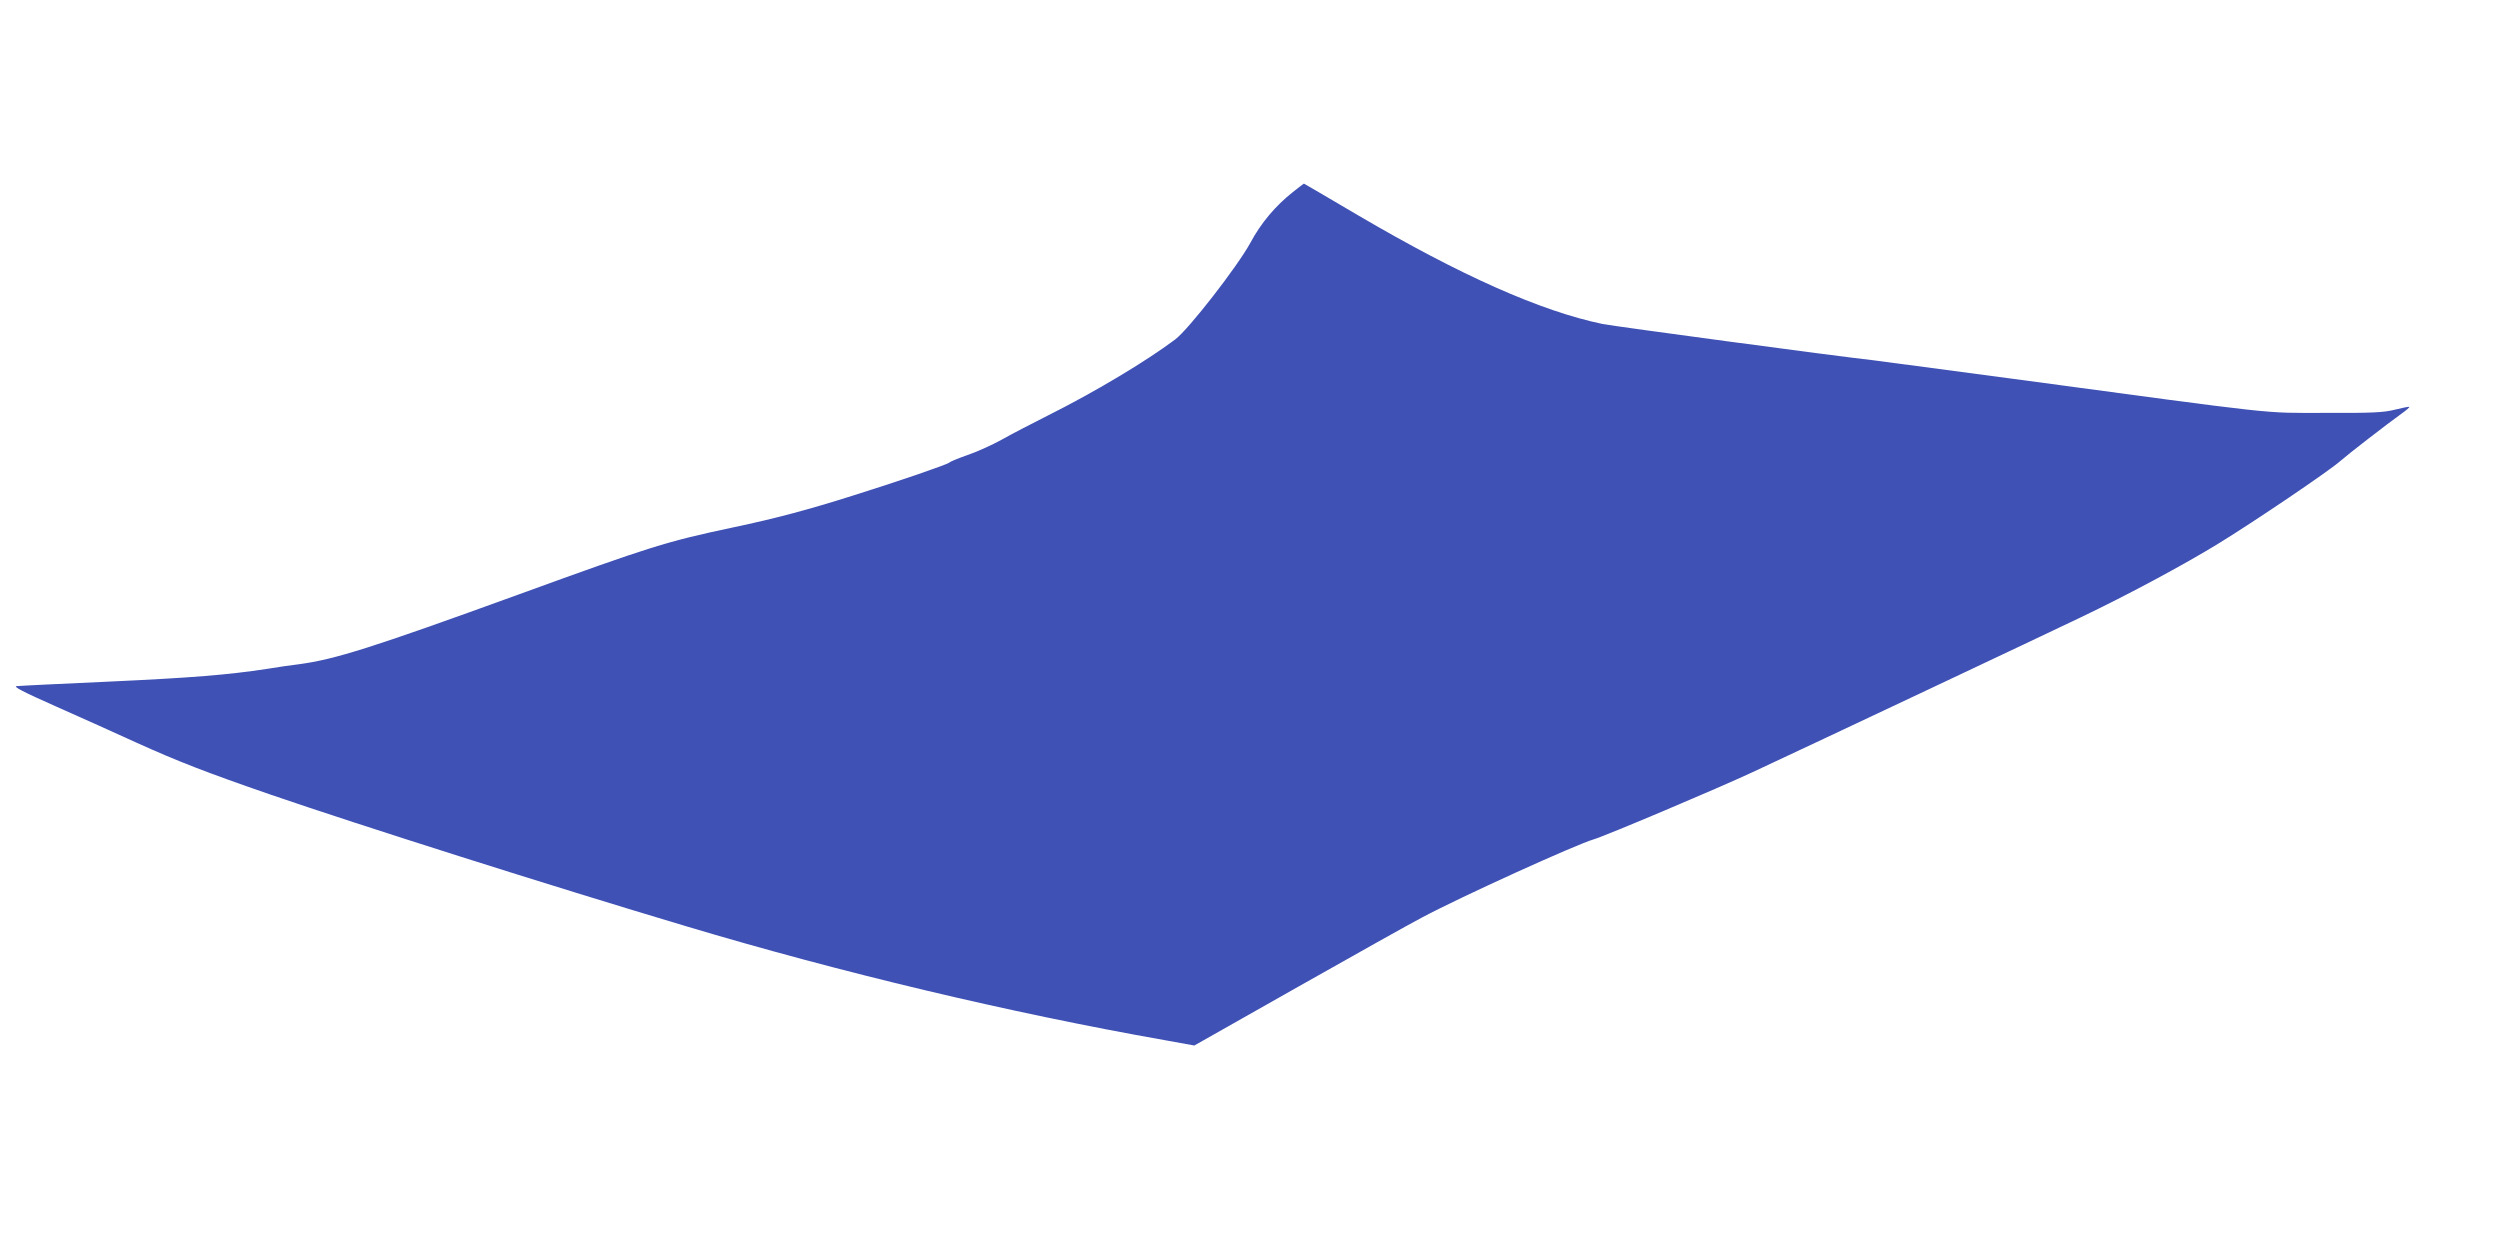 <?xml version="1.0" standalone="no"?>
<!DOCTYPE svg PUBLIC "-//W3C//DTD SVG 20010904//EN"
 "http://www.w3.org/TR/2001/REC-SVG-20010904/DTD/svg10.dtd">
<svg version="1.0" xmlns="http://www.w3.org/2000/svg"
 width="1280pt" height="640pt" viewBox="0 0 1280 640"
 preserveAspectRatio="xMidYMid meet">
<g transform="translate(0,640) scale(0.1,-0.1)"
fill="#3f51b5" stroke="none">
<path d="M6620 5417 c-90 -71 -164 -159 -218 -260 -66 -121 -315 -442 -385
-495 -149 -112 -413 -270 -655 -391 -79 -40 -184 -94 -233 -122 -49 -27 -128
-63 -176 -79 -48 -17 -89 -34 -92 -38 -7 -9 -256 -95 -496 -170 -228 -72 -392
-116 -610 -162 -344 -73 -421 -97 -1095 -342 -757 -275 -944 -334 -1130 -359
-36 -4 -110 -15 -165 -24 -198 -30 -377 -45 -810 -65 -242 -11 -453 -21 -469
-23 -22 -1 29 -28 205 -106 129 -57 313 -140 409 -184 213 -96 351 -150 687
-266 451 -155 1418 -462 2128 -674 789 -236 1653 -442 2445 -582 l155 -28 530
300 c292 165 577 325 635 355 198 106 789 374 878 400 55 15 645 265 812 343
320 149 1521 716 1681 793 239 114 530 270 709 380 181 111 563 369 623 422
42 37 235 186 314 243 24 17 41 32 39 34 -2 2 -34 -5 -72 -14 -58 -15 -114
-18 -359 -17 -328 0 -207 -13 -1595 174 -371 49 -693 92 -715 95 -207 23
-1327 174 -1389 186 -317 66 -725 247 -1255 558 -151 89 -274 161 -275 161 -1
0 -26 -19 -56 -43z"/>
</g>
</svg>
